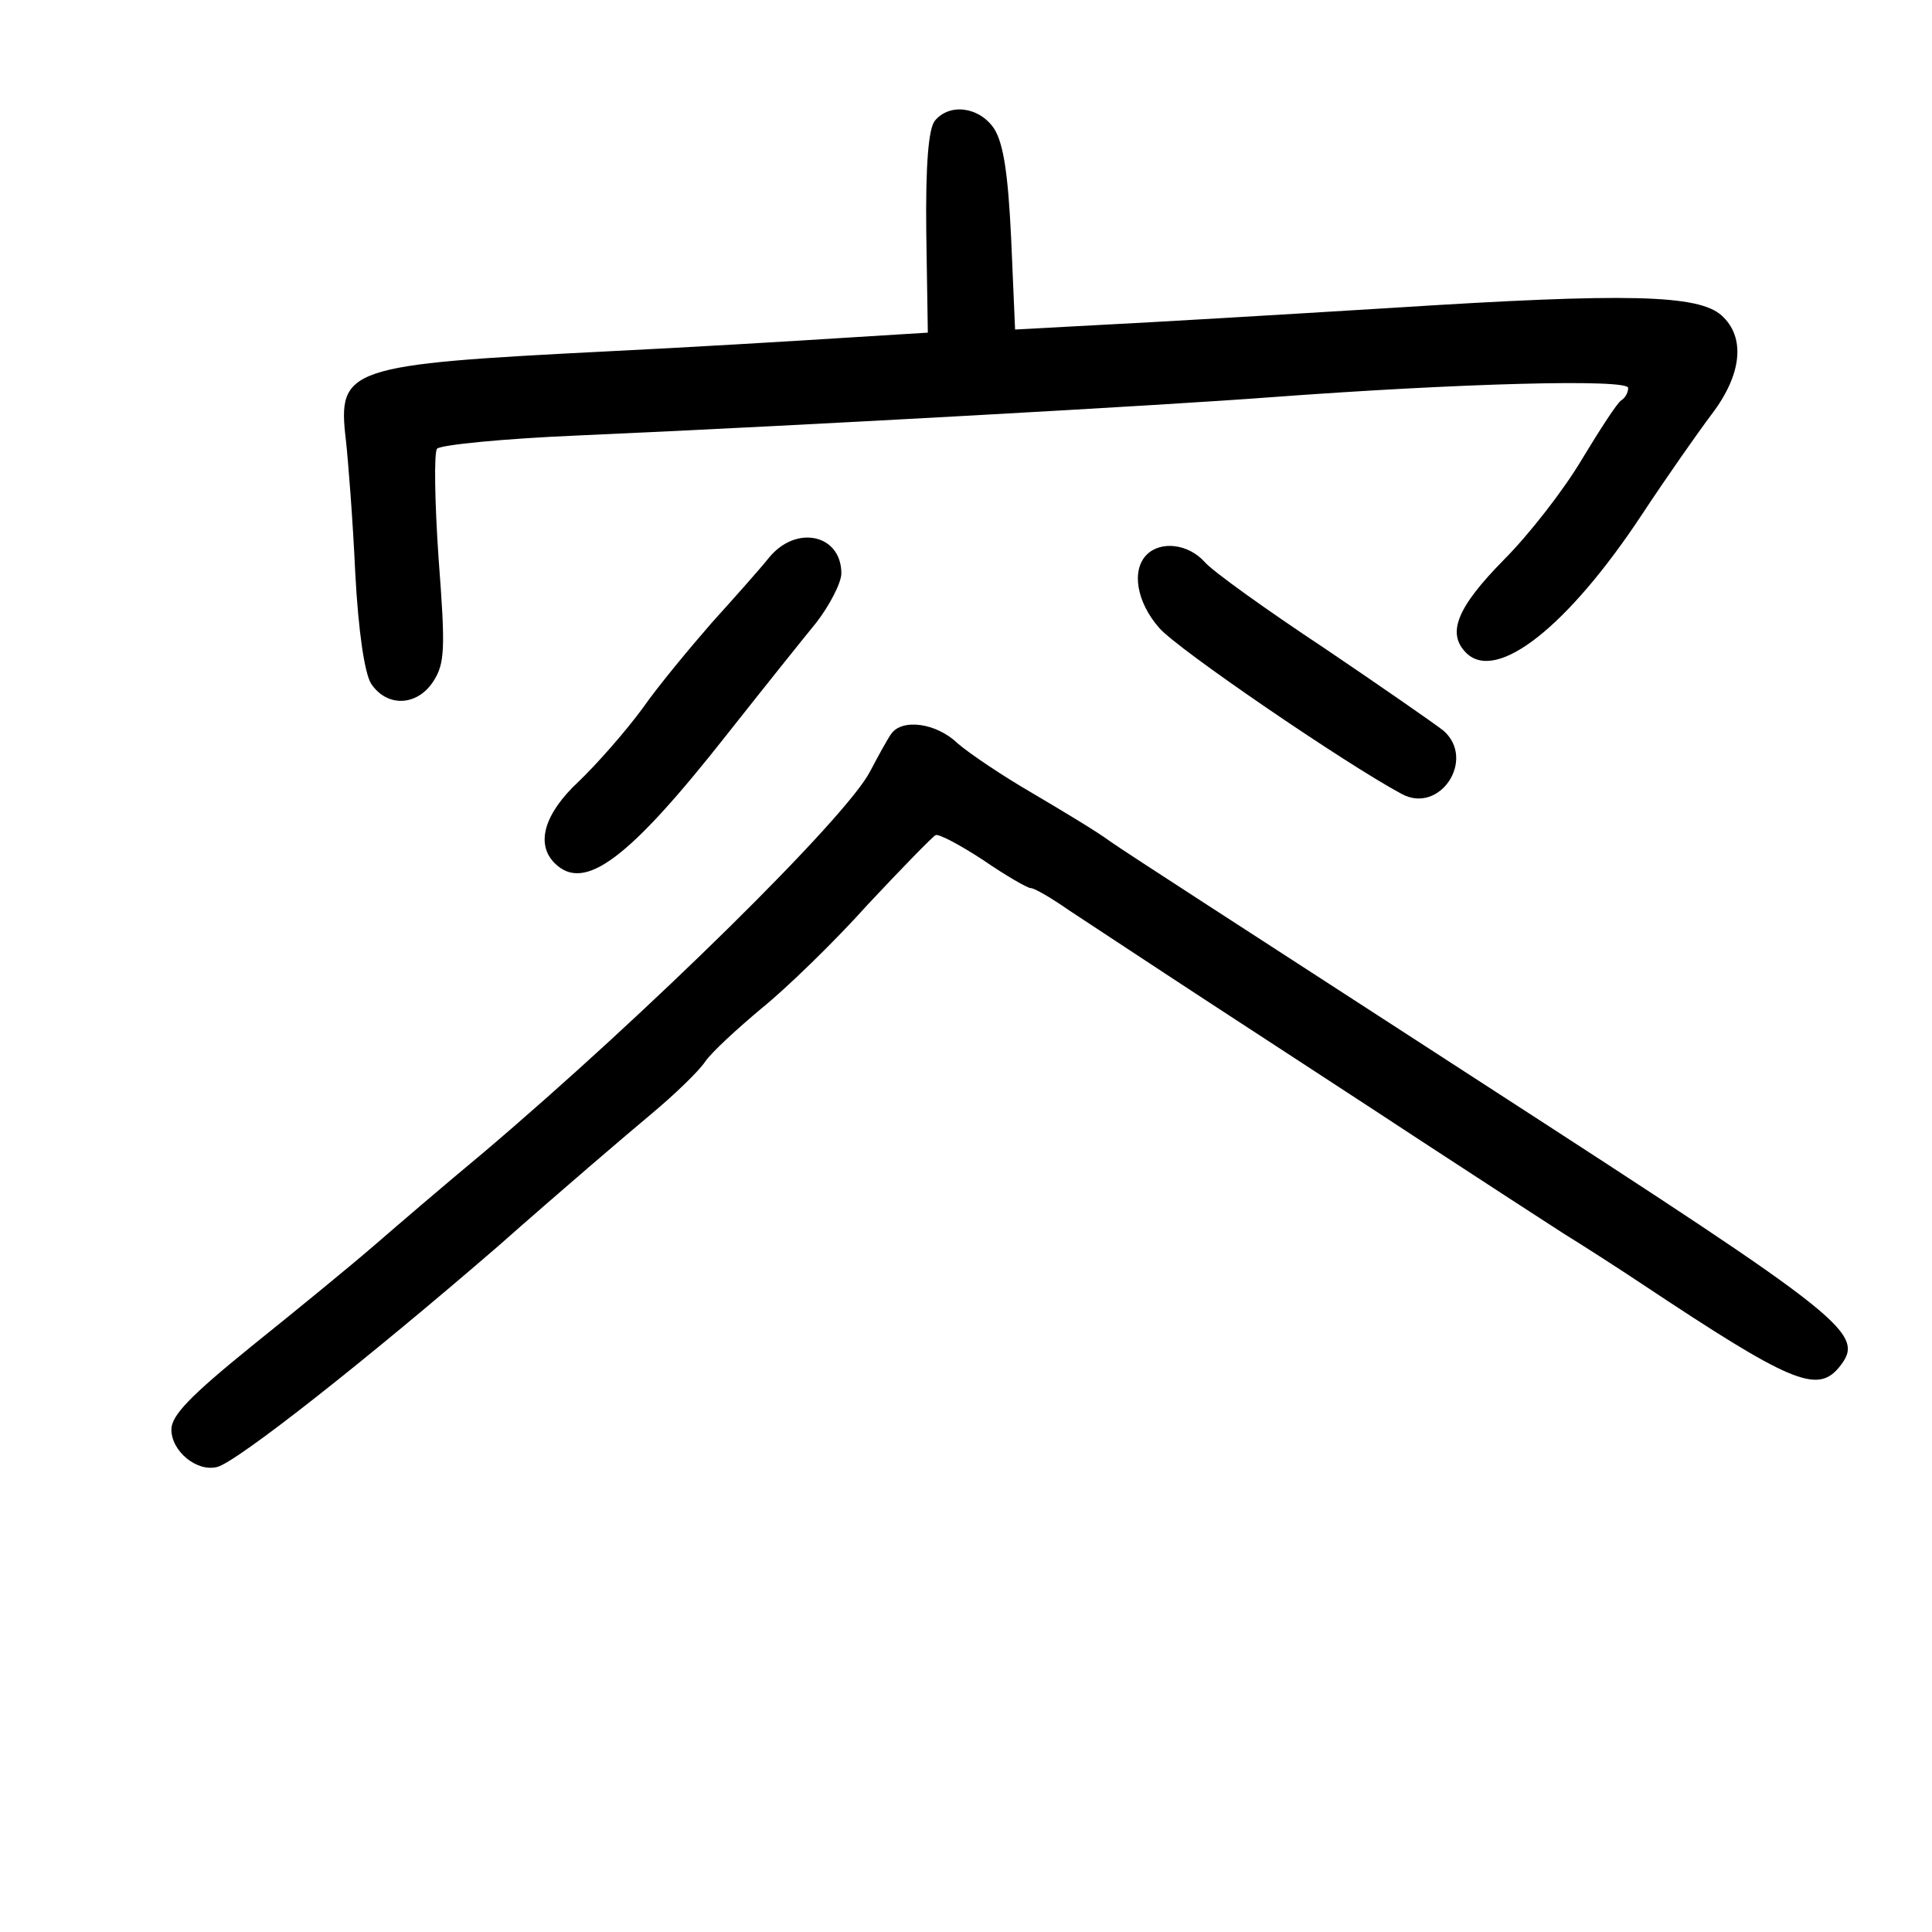 <?xml version="1.0" standalone="no"?>
<!DOCTYPE svg PUBLIC "-//W3C//DTD SVG 20010904//EN"
 "http://www.w3.org/TR/2001/REC-SVG-20010904/DTD/svg10.dtd">
<svg version="1.0" xmlns="http://www.w3.org/2000/svg"
 width="248pt" height="248pt" viewBox="0 0 248 248"
 preserveAspectRatio="xMidYMid meet">
<g transform="translate(0,248) scale(0.1,-0.1)"
fill="#000000" stroke="none">
<path d="M1200 2325 c-8 -10 -12 -55 -11 -143 l2 -129 -113 -7 c-62 -4 -196
-12 -298 -17 -335 -17 -347 -21 -336 -114 3 -27 9 -104 12 -170 4 -76 12 -128
20 -142 20 -31 59 -30 80 2 15 23 16 41 7 158 -5 73 -6 136 -2 141 5 5 86 13
181 17 294 13 757 39 888 49 242 18 460 24 460 12 0 -6 -4 -13 -9 -16 -5 -3
-27 -37 -50 -75 -23 -39 -68 -97 -101 -130 -60 -61 -73 -94 -48 -119 39 -39
131 34 226 178 31 47 71 104 89 128 39 51 44 99 13 127 -30 27 -122 29 -420
10 -146 -9 -315 -19 -376 -22 l-111 -6 -5 116 c-4 85 -10 123 -22 142 -19 28
-57 33 -76 10z"/>
<path d="M987 1764 c-12 -15 -45 -52 -73 -83 -27 -31 -68 -80 -89 -110 -22
-30 -59 -72 -82 -94 -44 -41 -56 -80 -31 -105 38 -38 95 5 221 165 45 57 97
122 115 144 17 22 32 51 32 63 0 50 -58 63 -93 20z"/>
<path d="M1472 1768 c-20 -20 -13 -61 16 -94 23 -27 240 -175 311 -213 49 -27
96 44 54 81 -10 8 -79 56 -153 106 -74 49 -144 99 -154 111 -21 23 -56 27 -74
9z"/>
<path d="M1144 1538 c-5 -7 -17 -29 -27 -48 -30 -59 -287 -312 -497 -490 -47
-39 -110 -93 -140 -119 -30 -26 -101 -84 -157 -129 -79 -64 -103 -89 -103
-107 0 -28 33 -55 59 -48 26 7 191 137 360 283 78 69 167 145 197 170 30 25
61 55 69 67 9 13 42 43 73 69 31 25 93 85 136 133 44 47 83 87 87 89 4 2 32
-13 61 -32 29 -20 57 -36 61 -36 5 0 27 -13 50 -29 23 -15 103 -68 178 -117
75 -49 198 -129 274 -179 75 -49 158 -103 183 -119 26 -16 71 -45 101 -65 188
-125 223 -140 251 -107 36 44 18 58 -450 361 -344 223 -456 295 -485 315 -16
12 -61 39 -100 62 -38 22 -81 51 -96 64 -27 26 -71 32 -85 12z"/>
</g>
</svg>
